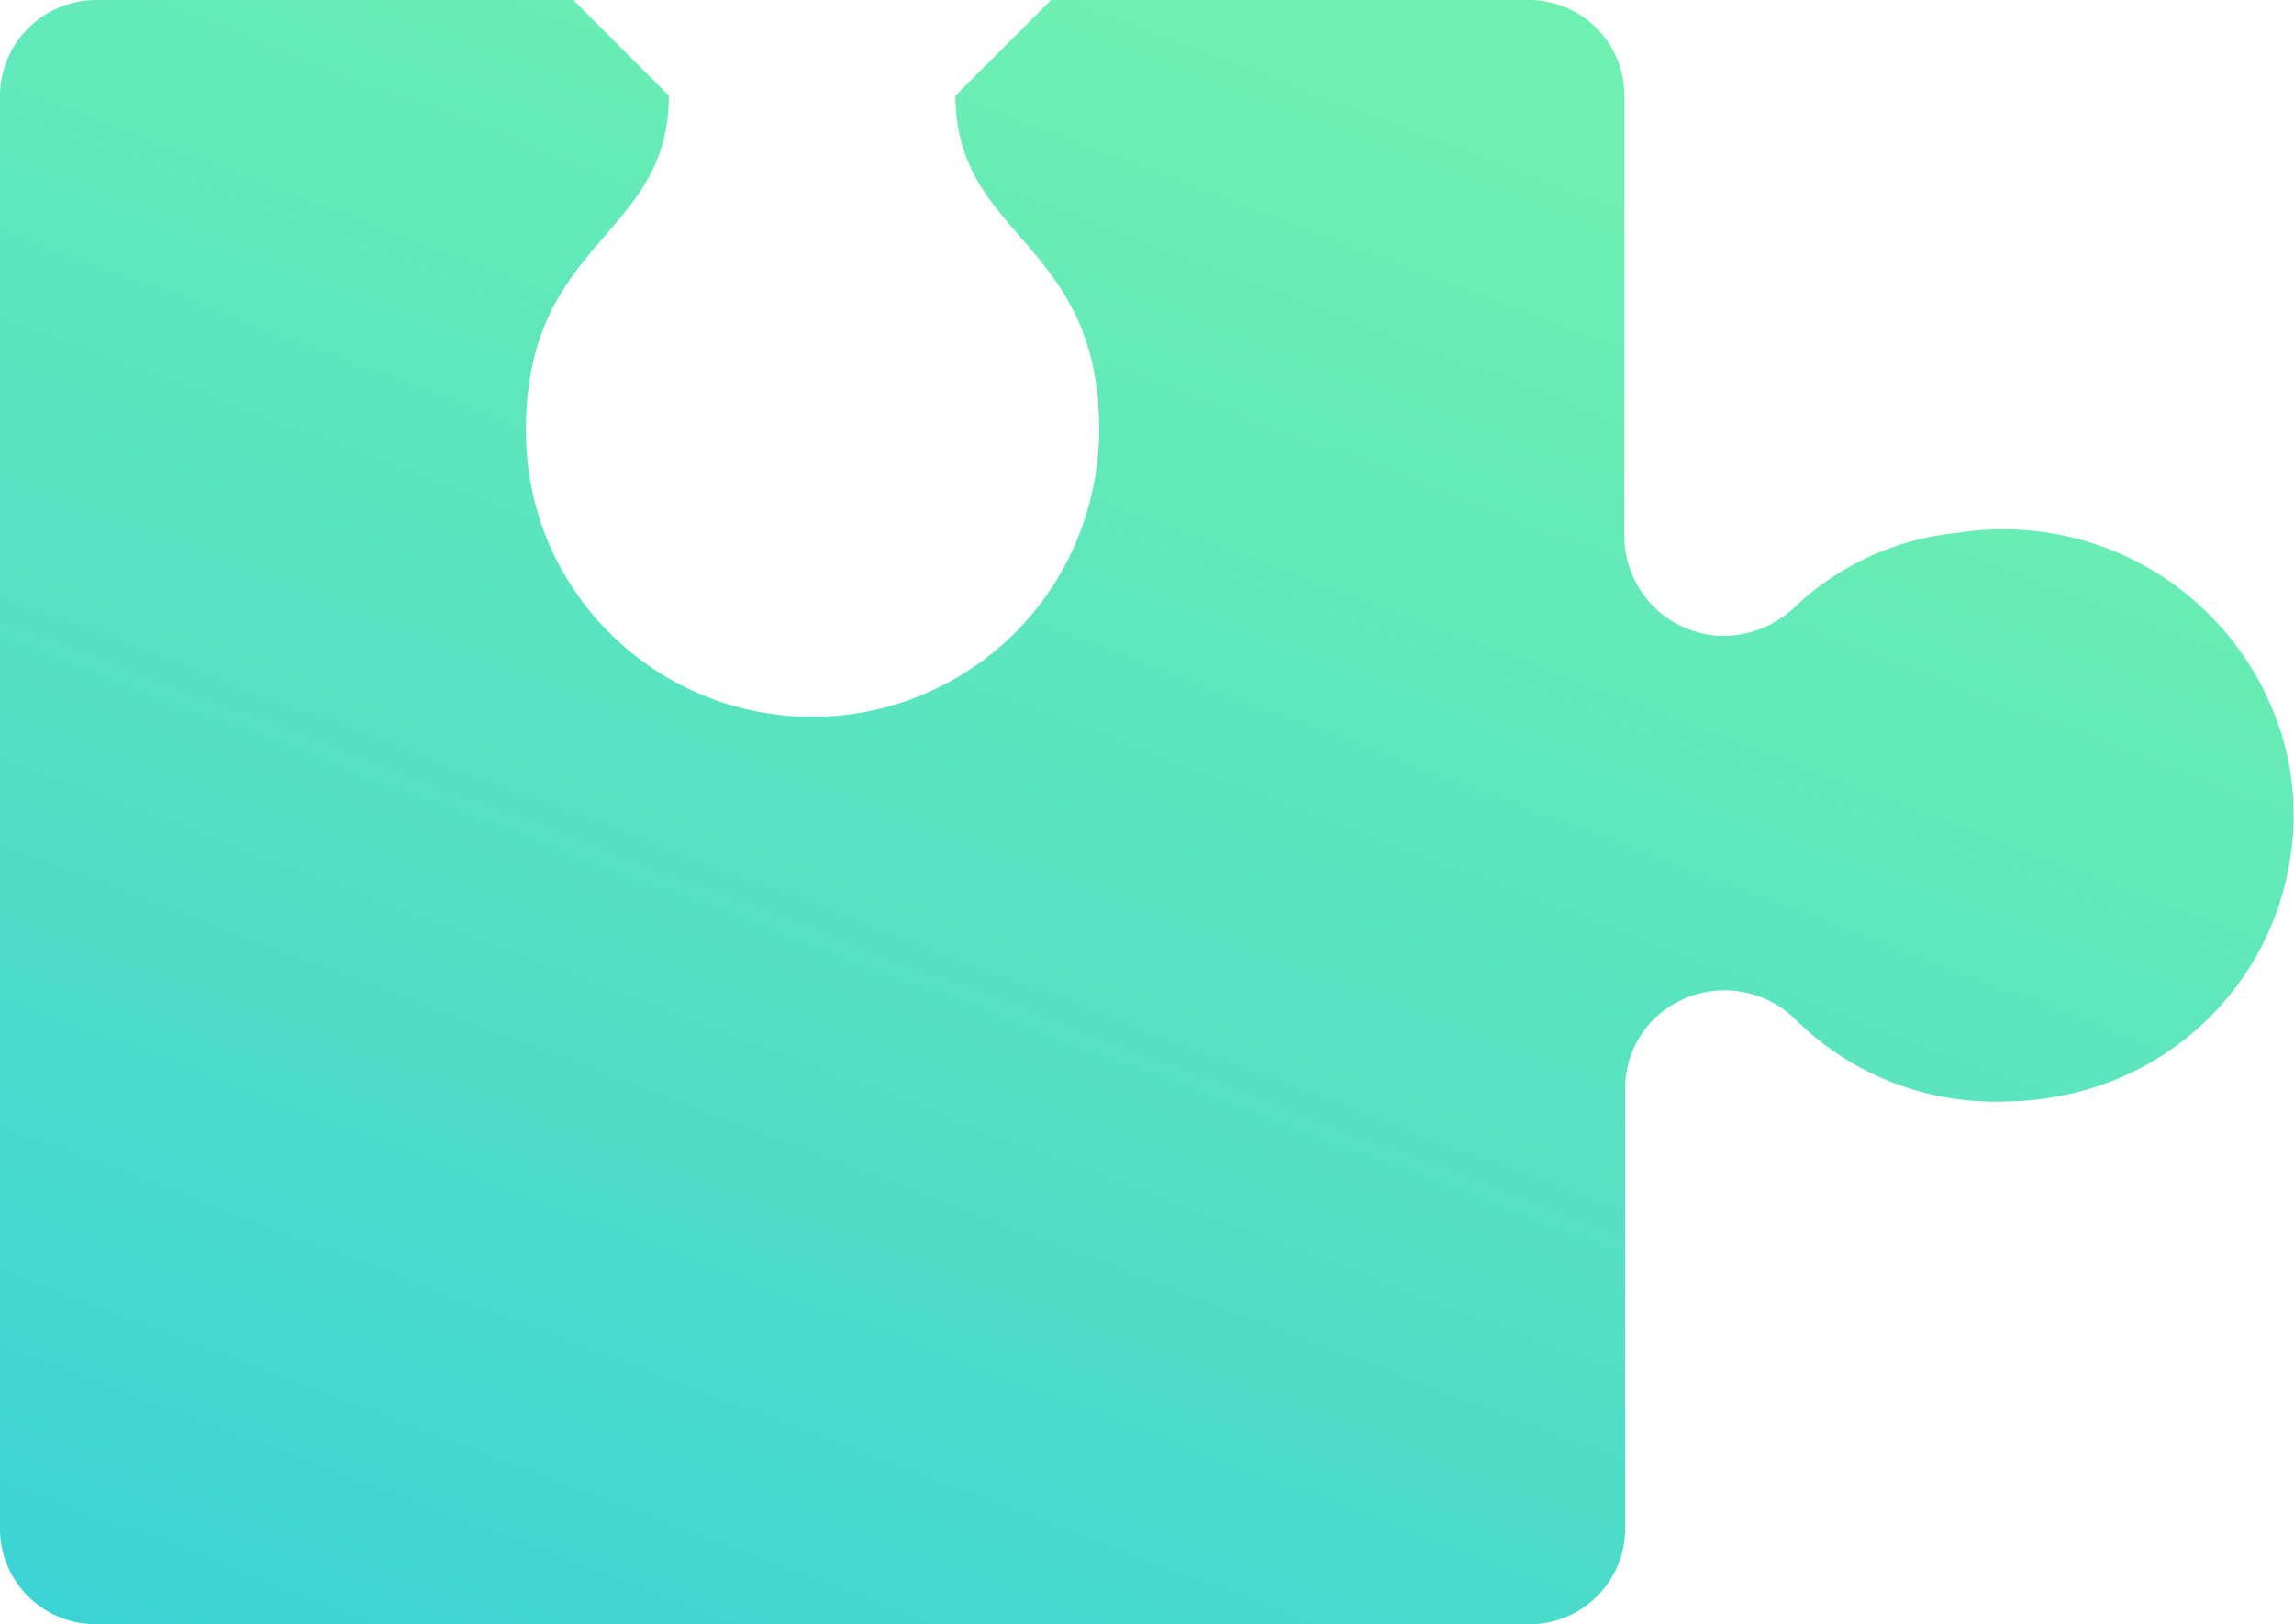 <svg xmlns="http://www.w3.org/2000/svg" xmlns:xlink="http://www.w3.org/1999/xlink" viewBox="0 0 30.01 21.25"><defs><style>.cls-1{fill:url(#Dégradé_sans_nom_3);}</style><linearGradient id="Dégradé_sans_nom_3" x1="-271.18" y1="412.34" x2="-272.33" y2="410.21" gradientTransform="matrix(30.01, 0, 0, -21.25, 8155.81, 8763.21)" gradientUnits="userSpaceOnUse"><stop offset="0" stop-color="#6EF0B1"/><stop offset="1" stop-color="#00B0FF"/></linearGradient></defs><g id="Calque_2" data-name="Calque 2"><g id="Calque_1-2" data-name="Calque 1"><g id="icons8-puzzle"><path id="Union_15" data-name="Union 15" class="cls-1" d="M1.25,21.25A1.25,1.25,0,0,1,0,20V6.88H7.09a3.75,3.75,0,0,0,7.07,0h7.09V7a1.31,1.31,0,0,0,1.3,1.32,1.37,1.37,0,0,0,.9-.35,3.6,3.6,0,0,1,2.17-1,3.81,3.81,0,0,1,4.32,3,3.74,3.74,0,0,1-3,4.37,3.82,3.82,0,0,1-.68.07,3.71,3.71,0,0,1-2.77-1.07,1.32,1.32,0,0,0-1.86,0,1.28,1.28,0,0,0-.37.9V20A1.25,1.25,0,0,1,20,21.25ZM14.16,6.88a3.83,3.83,0,0,0,.22-1.25c0-2.5-1.88-2.5-1.88-4.38L13.75,0H20a1.25,1.25,0,0,1,1.25,1.25V6.88ZM0,6.88V1.25A1.26,1.26,0,0,1,1.25,0H7.5L8.75,1.25c0,1.87-1.87,1.87-1.87,4.38a3.81,3.81,0,0,0,.21,1.25Z"/></g></g></g></svg>